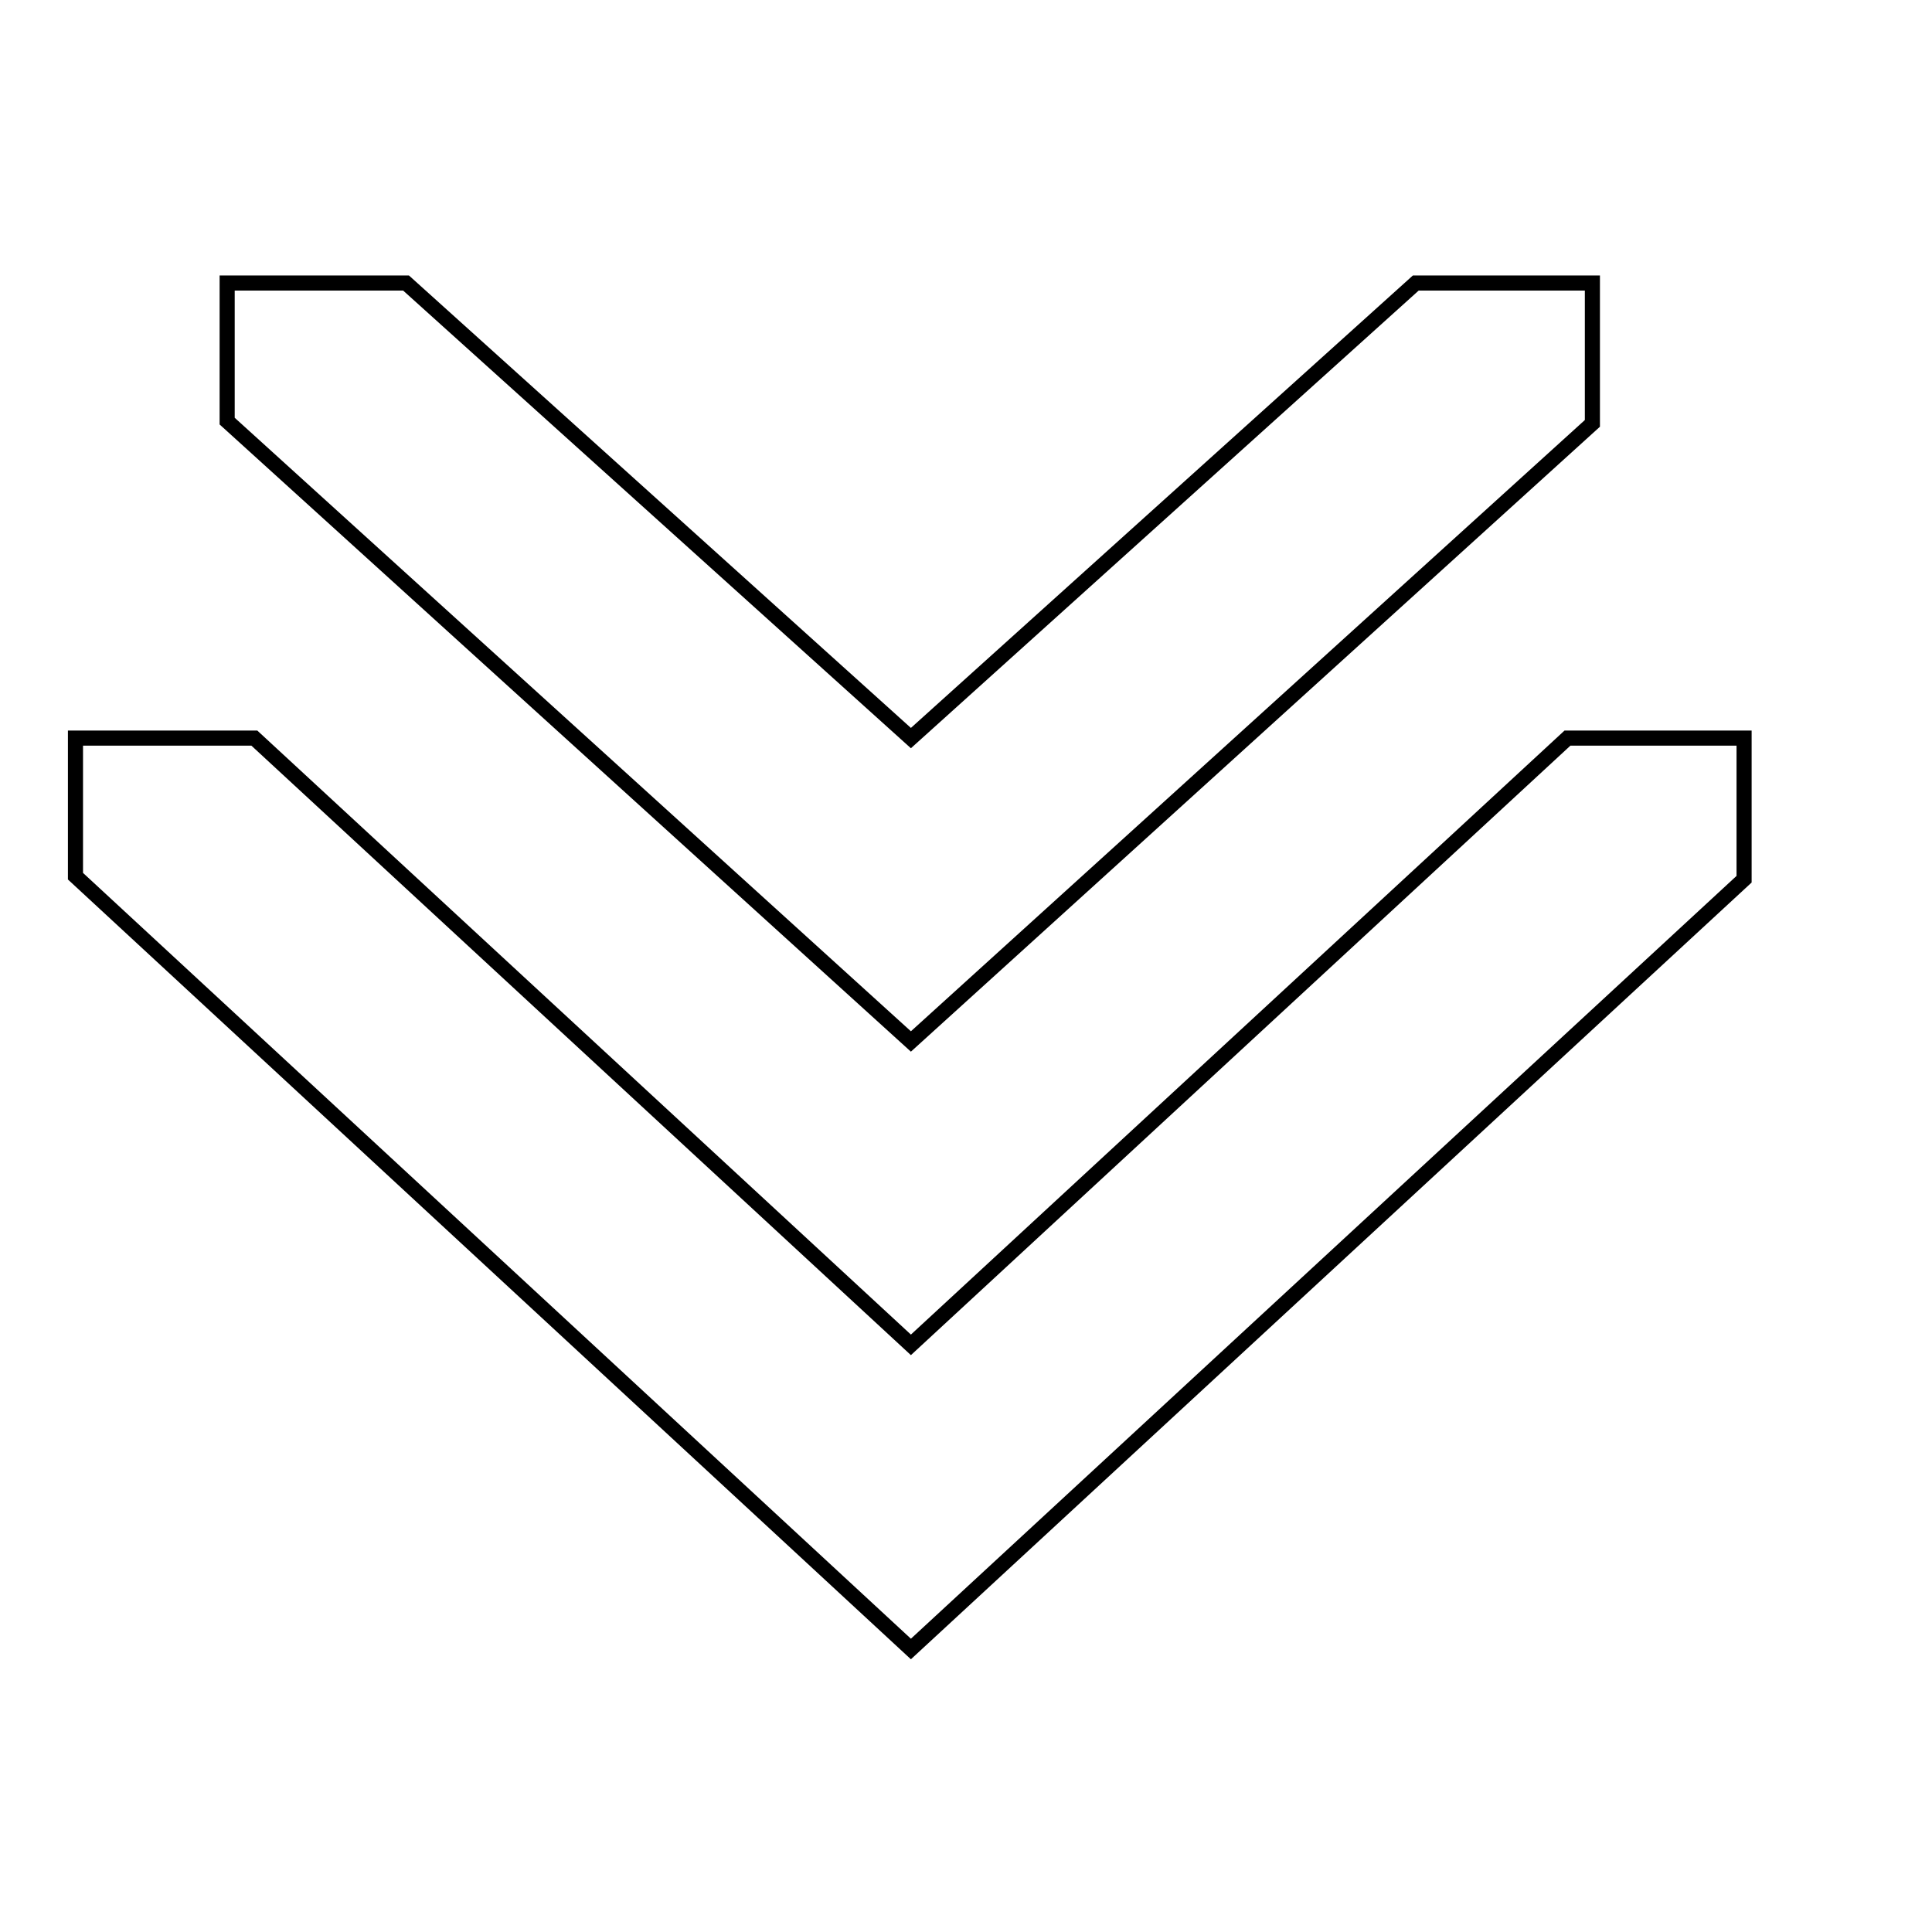 <?xml version="1.0" encoding="utf-8"?>
<!-- Svg Vector Icons : http://www.onlinewebfonts.com/icon -->
<!DOCTYPE svg PUBLIC "-//W3C//DTD SVG 1.1//EN" "http://www.w3.org/Graphics/SVG/1.1/DTD/svg11.dtd">
<svg version="1.1" xmlns="http://www.w3.org/2000/svg" xmlns:xlink="http://www.w3.org/1999/xlink" x="0px" y="0px" viewBox="0 0 256 256" enable-background="new 0 0 256 256" xml:space="preserve">
<g> <path stroke-width="2" fill-opacity="0" stroke="#000000"  d="M120.7,218.5l110.4-102V97.8h-23.4l-87,80.4l-87-80.4H10v18.3L120.7,218.5z M211,56.1V37.5h-23.4 l-66.9,60.3L53.8,37.5H30.1v18.3l90.6,82.2L211,56.1z M225.9,37.5L225.9,37.5L225.9,37.5L225.9,37.5z M246,97.8L246,97.8L246,97.8 L246,97.8z"/></g>
</svg>